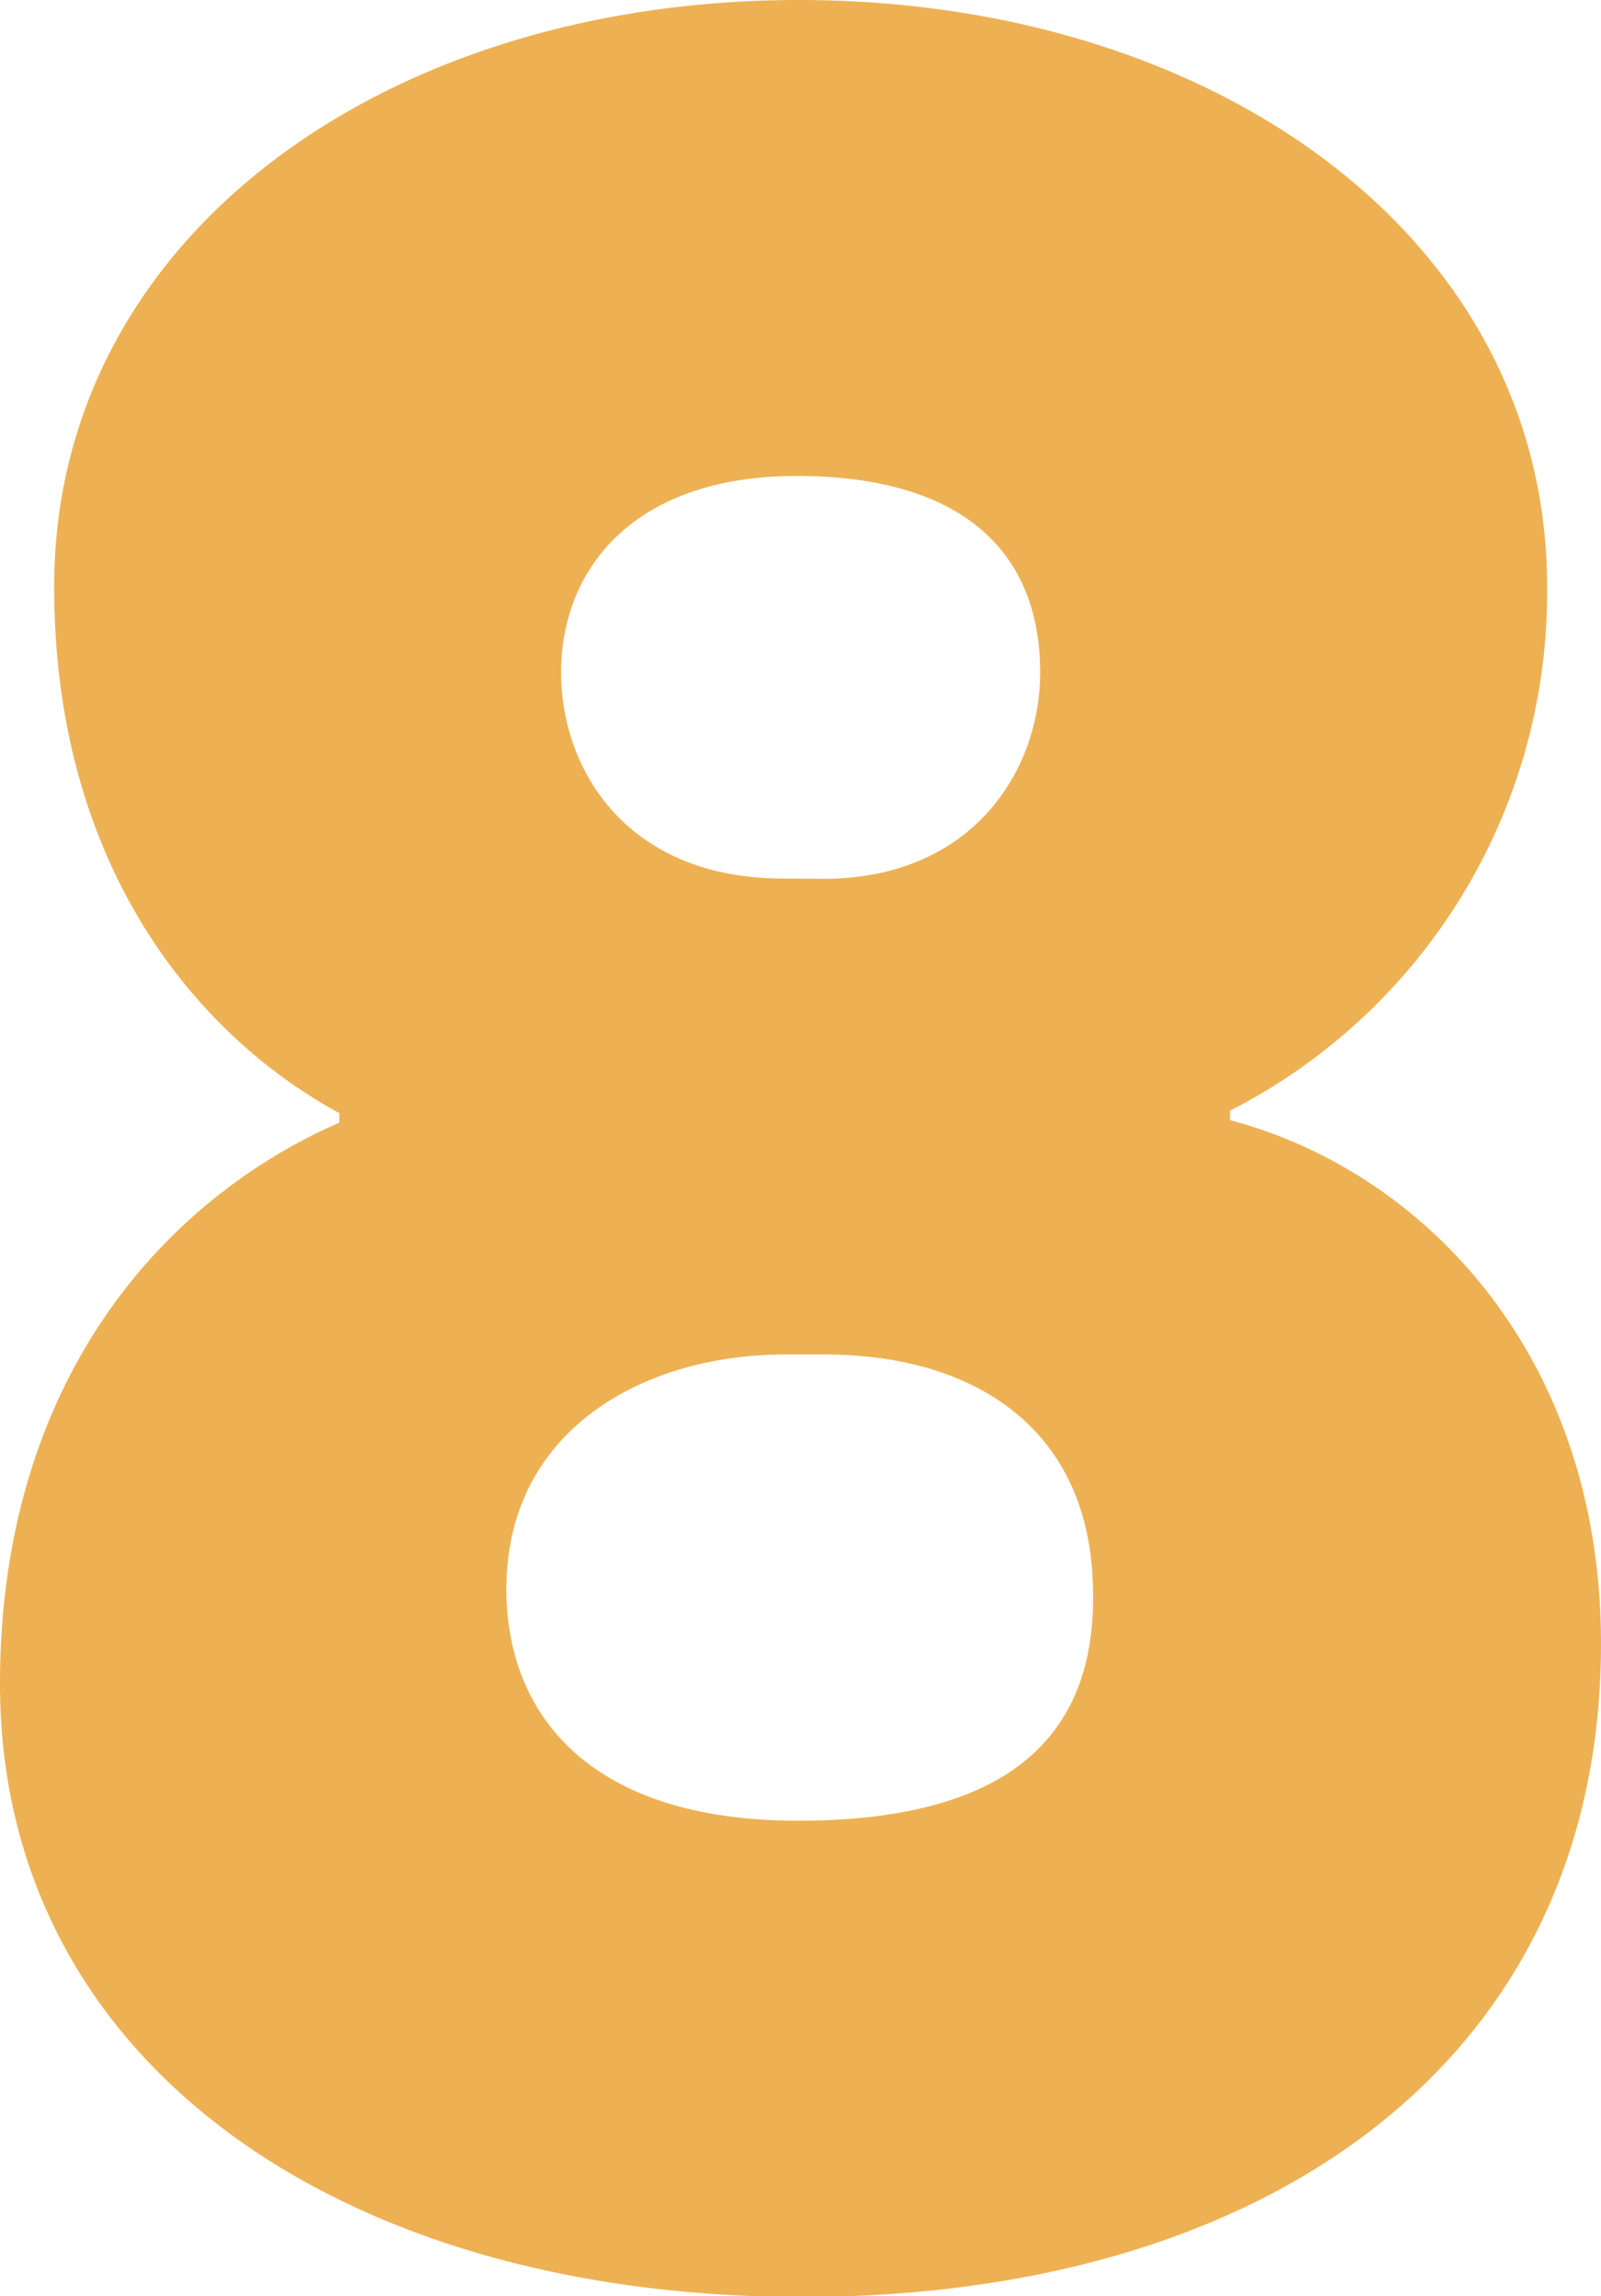 <?xml version="1.0" encoding="UTF-8"?> <svg xmlns="http://www.w3.org/2000/svg" viewBox="0 0 59.12 84.76"> <defs> <style>.cls-1{fill:#edb153;}</style> </defs> <g id="Слой_2" data-name="Слой 2"> <g id="Слой_1-2" data-name="Слой 1"> <path class="cls-1" d="M0,62.16c0-11,5.85-17.79,12.53-20.72v-.35C7.14,38.16,2,31.84,2,21.66,2,8.78,14.17,0,29.5,0S57.13,8.78,57.13,21.66A21.47,21.47,0,0,1,45.42,41v.35c7.14,1.88,13.7,8.67,13.7,19.32,0,15.45-12.41,24.12-29.5,24.12S0,76.09,0,62.16ZM29,50c-5.27,0-10.3,2.81-10.3,8.66,0,4.57,3,8.55,10.77,8.55,8.9,0,11-4.1,10.89-8.55C40.27,52.8,36.06,50,30.44,50Zm1.41-17.56c5.5,0,8-4,8-7.61,0-4.57-3-7.26-9-7.26S20.72,21,20.72,24.82c0,3.63,2.46,7.61,8.2,7.61Z"></path> </g> </g> </svg> 